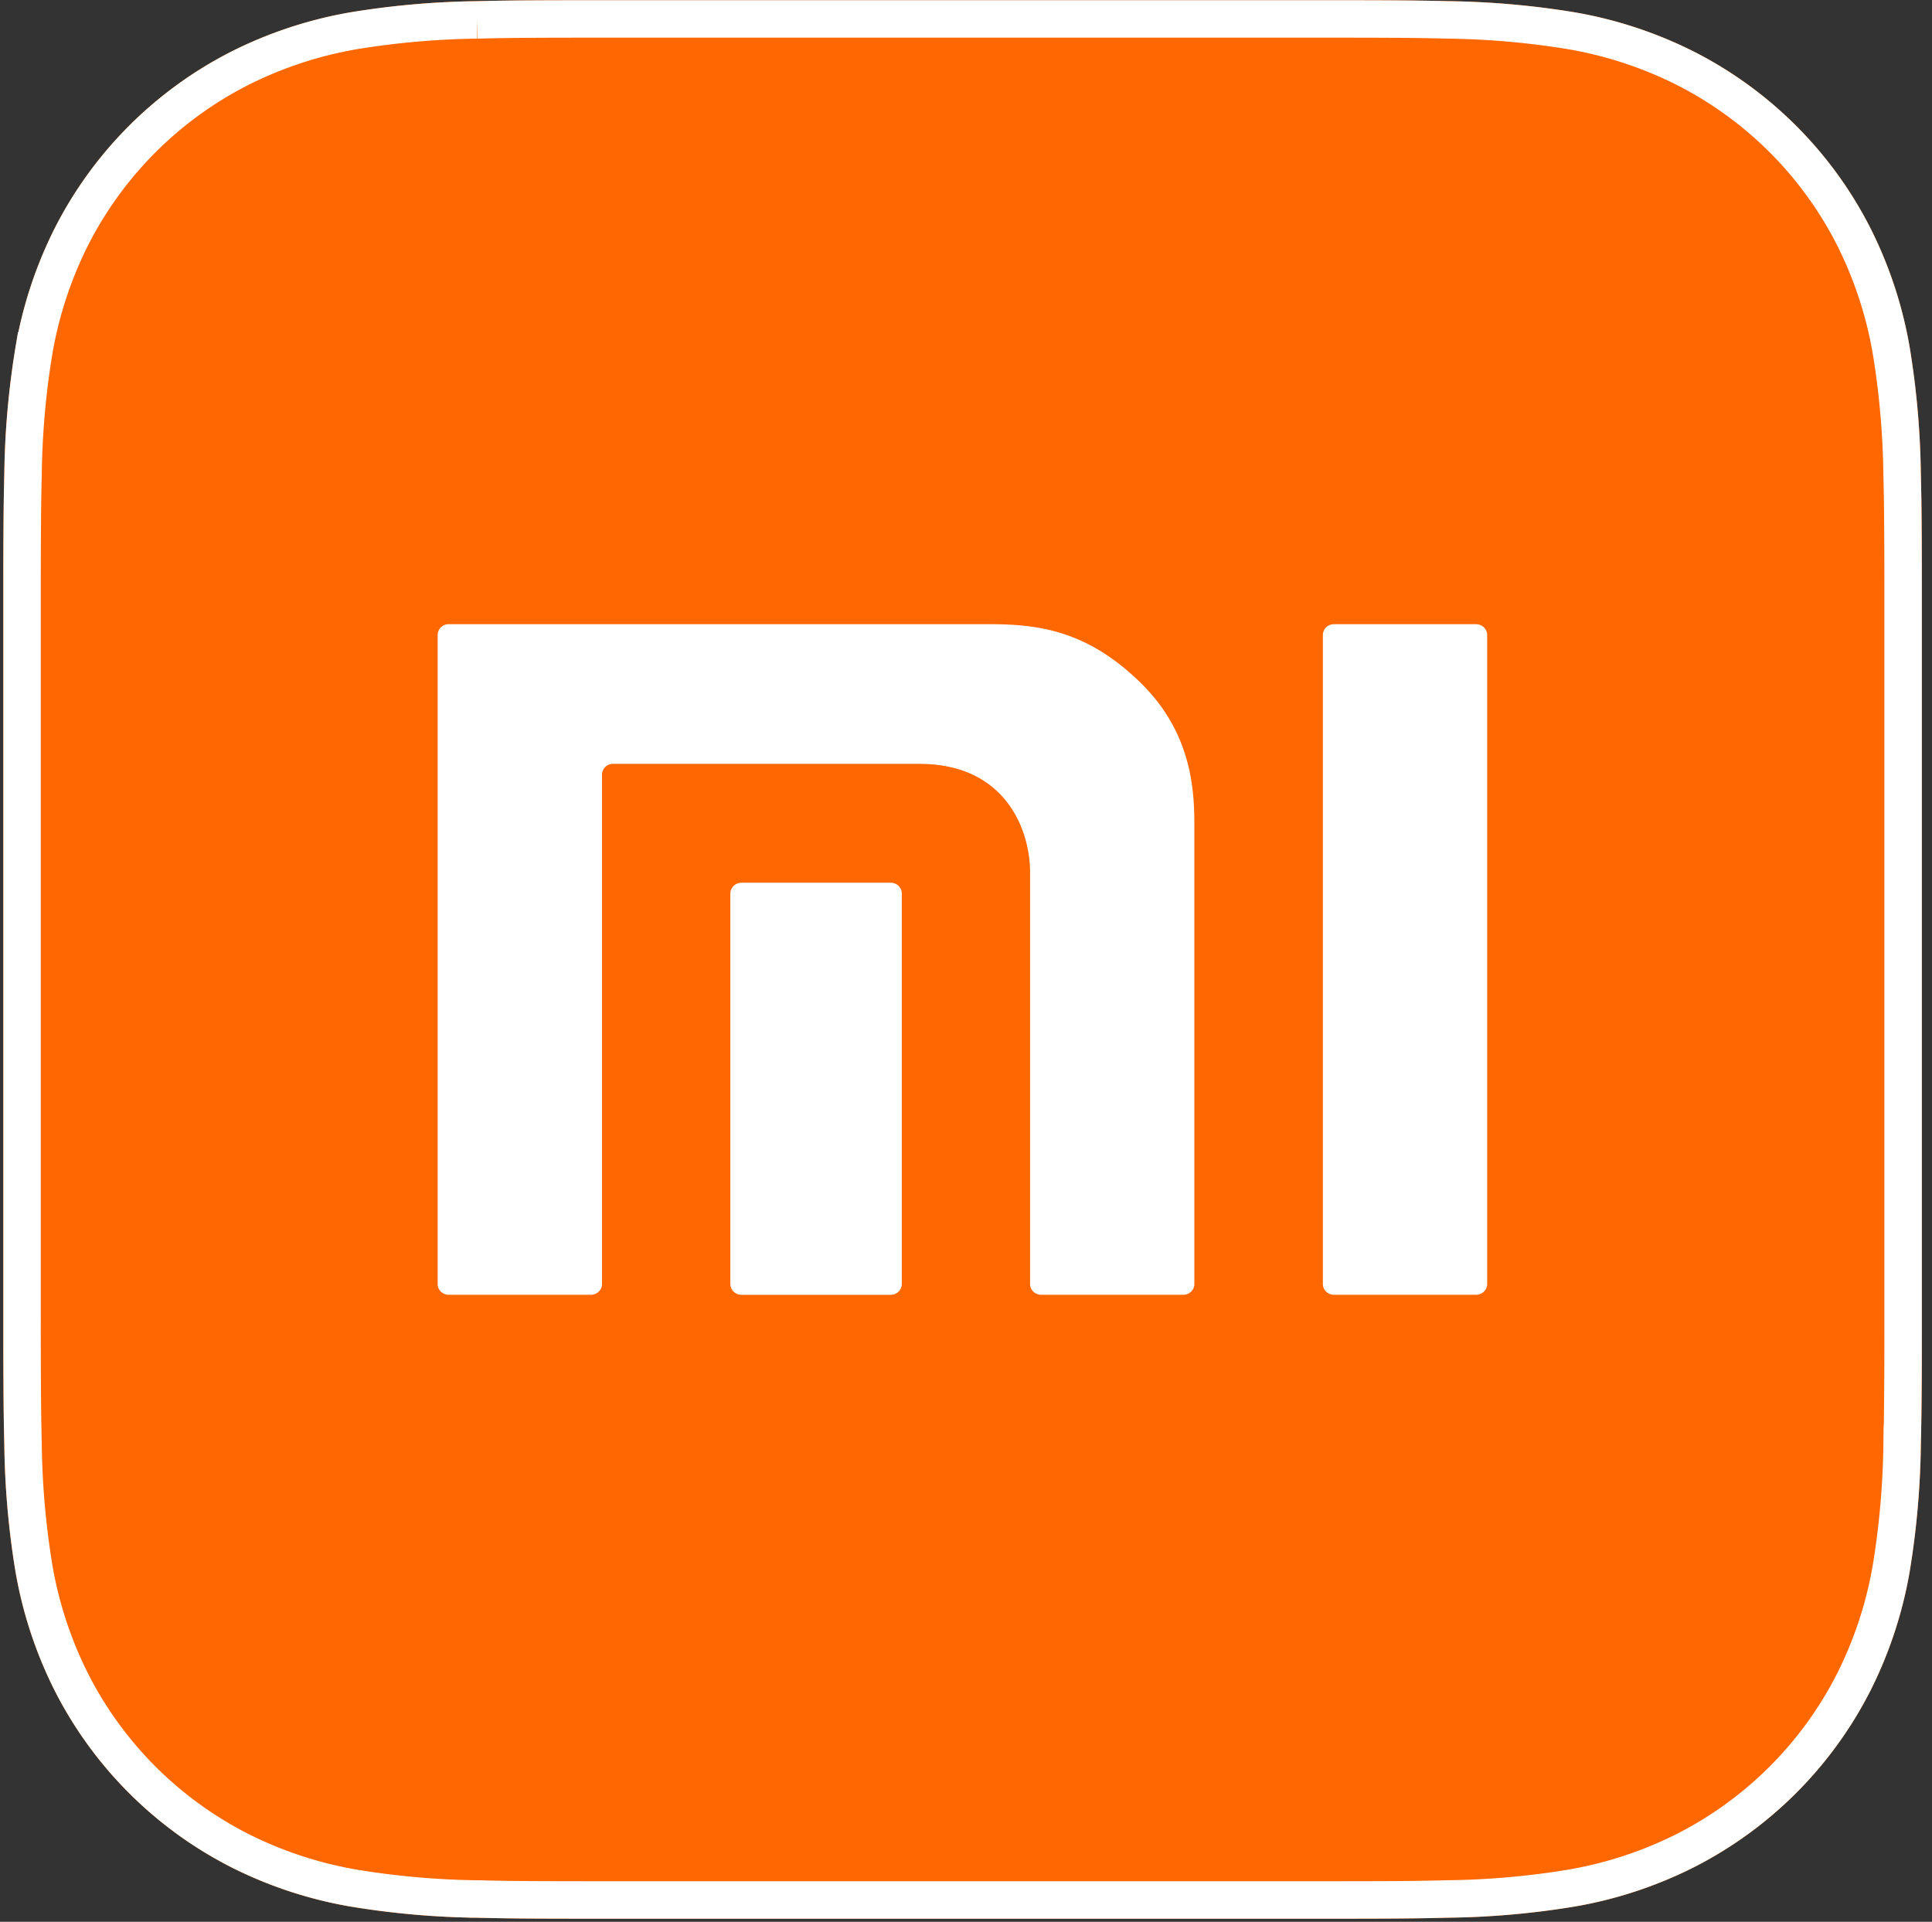 <svg width="188" height="187" fill="none" xmlns="http://www.w3.org/2000/svg"><rect width="100%" height="100%" fill="#333333" stroke="none"/><g clip-path="url(#clip0_57_1346)"><path fill-rule="evenodd" clip-rule="evenodd" d="M187.012 128.304c0 2.232 0 4.46-.016 6.689a293.428 293.428 0 01-.082 5.633 81.768 81.768 0 01-1.079 12.26 41.296 41.296 0 01-3.844 11.66 39.205 39.205 0 01-17.138 17.139 41.35 41.35 0 01-11.652 3.839 81.252 81.252 0 01-12.265 1.08 264.42 264.42 0 01-5.633.085c-2.232.012-4.46.012-6.688.012H58.72c-2.228 0-4.456 0-6.688-.012a264.474 264.474 0 01-5.634-.081 81.698 81.698 0 01-12.264-1.084 41.207 41.207 0 01-11.652-3.839A39.203 39.203 0 015.343 164.55 41.373 41.373 0 011.5 152.886 81.801 81.801 0 01.42 140.63a261.07 261.07 0 01-.081-5.637c-.016-2.233-.016-4.457-.016-6.689V58.418c0-2.233 0-4.465.016-6.697.008-1.875.032-3.754.081-5.629A81.833 81.833 0 011.5 33.836a41.375 41.375 0 013.843-11.664 39.205 39.205 0 0117.139-17.14A41.381 41.381 0 0134.13 1.194 82.312 82.312 0 0146.394.113c1.88-.048 3.759-.072 5.634-.08C54.26.02 56.492.02 58.716.02h69.895c2.232 0 4.464 0 6.692.012 1.878.007 3.756.034 5.633.08 4.107.054 8.206.415 12.261 1.08a41.41 41.41 0 0111.656 3.84 39.194 39.194 0 0117.142 17.139 41.36 41.36 0 013.84 11.66 81.774 81.774 0 011.079 12.26c.049 1.88.073 3.758.082 5.633.016 2.232.016 4.46.016 6.689v69.89z" fill="#FF6700"/><path d="M143.641 60.738h-13.842c-.592 0-1.072.471-1.072 1.052v63.153c0 .576.48 1.047 1.072 1.047h13.842c.587 0 1.074-.471 1.074-1.047V61.79c0-.58-.487-1.052-1.074-1.052zm-47.261-.001H43.658a1.06 1.06 0 00-1.07 1.053v63.153c0 .576.477 1.047 1.07 1.047h13.845c.59 0 1.077-.471 1.077-1.047V75.377a1.06 1.06 0 011.07-1.047h29.82c8.386 0 10.767 6.423 10.767 10.567v40.046c0 .576.482 1.047 1.074 1.047h13.837c.589 0 1.072-.471 1.072-1.047V80.142c0-3.696-.445-9.01-5.213-13.687-4.988-4.882-9.539-5.718-14.627-5.718z" fill="#fff"/><path d="M86.683 85.892H72.148c-.593 0-1.08.471-1.08 1.049v38.007c0 .574.487 1.046 1.08 1.046h14.535c.588 0 1.07-.472 1.07-1.046V86.941c0-.578-.482-1.05-1.07-1.05z" fill="#fff"/><path d="M185.172 134.979v.002c-.012 1.875-.032 3.74-.08 5.597v.013l-.001.012a80.045 80.045 0 01-1.054 11.981 39.479 39.479 0 01-3.671 11.137 37.386 37.386 0 01-16.337 16.338 39.493 39.493 0 01-11.129 3.667 79.385 79.385 0 01-11.986 1.055h-.025c-1.864.049-3.729.077-5.594.085h-.002c-2.226.012-4.449.012-6.678.012H58.72c-2.229 0-4.452 0-6.678-.012h-.004a267.5 267.5 0 01-5.594-.08l-.011-.001h-.011a79.846 79.846 0 01-11.987-1.059 39.42 39.42 0 01-11.129-3.667 37.382 37.382 0 01-16.337-16.333 39.563 39.563 0 01-3.671-11.141 80.008 80.008 0 01-1.055-11.978v-.024a259.37 259.37 0 01-.08-5.598v-.006a917.118 917.118 0 01-.017-6.675V58.418c0-2.234 0-4.46.016-6.684v-.005c.008-1.865.032-3.73.08-5.59l.001-.012v-.012c.05-4.013.403-8.017 1.055-11.978a39.553 39.553 0 013.671-11.141A37.381 37.381 0 0123.306 6.659 39.555 39.555 0 0134.431 2.99a80.488 80.488 0 0111.987-1.054h.024a254.32 254.32 0 015.593-.081h.002c2.227-.012 4.454-.012 6.679-.012h69.895c2.233 0 4.46 0 6.682.012h.003c1.865.007 3.73.034 5.594.08h.023c4.013.052 8.02.405 11.982 1.055 3.876.664 7.624 1.9 11.133 3.668a37.37 37.37 0 0116.341 16.337 39.508 39.508 0 013.668 11.137 80.048 80.048 0 011.054 11.982l.001.012v.012c.048 1.864.072 3.73.08 5.594v.006c.017 2.224.017 4.445.017 6.675v69.89c0 2.234 0 4.455-.017 6.675z" stroke="#fff" stroke-width="3.646"/></g><defs><clipPath id="clip0_57_1346"><path fill="#fff" transform="translate(.323 .017)" d="M0 0h186.689v186.689H0z"/></clipPath></defs></svg>